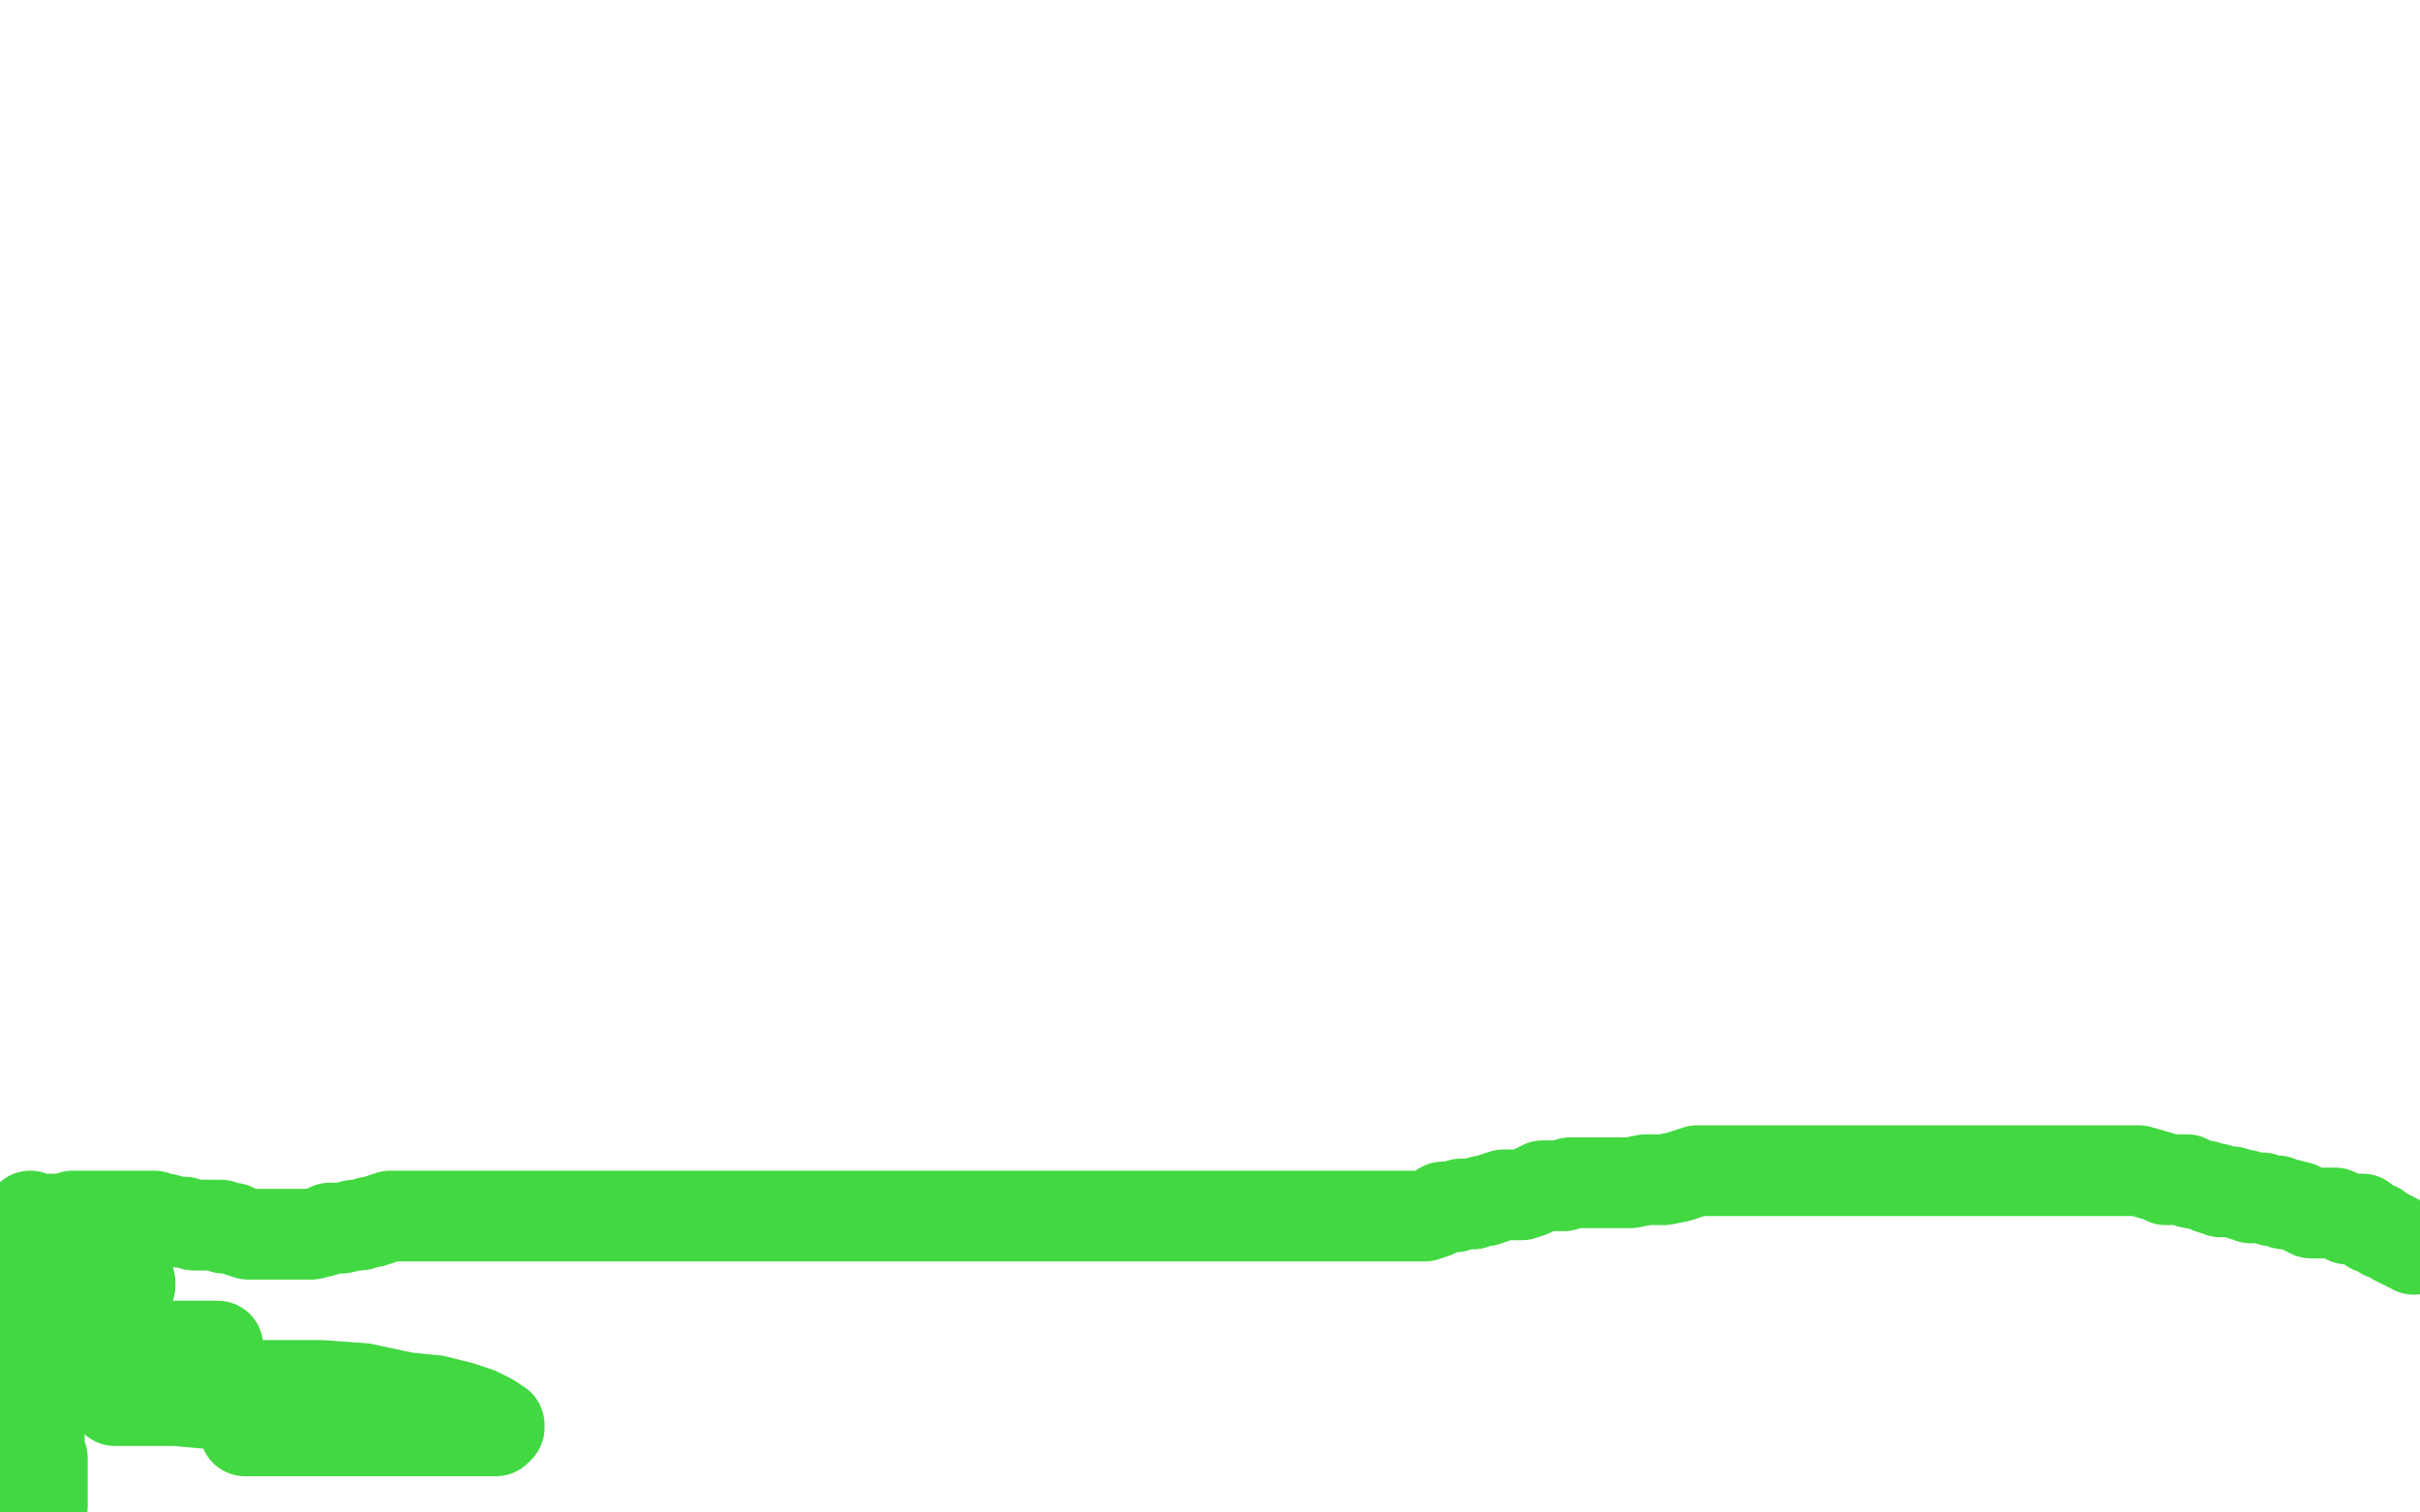<?xml version="1.0" standalone="no"?>
<!DOCTYPE svg PUBLIC "-//W3C//DTD SVG 1.1//EN"
"http://www.w3.org/Graphics/SVG/1.1/DTD/svg11.dtd">

<svg width="800" height="500" version="1.1" xmlns="http://www.w3.org/2000/svg" xmlns:xlink="http://www.w3.org/1999/xlink" style="stroke-antialiasing: false"><desc>This SVG has been created on https://colorillo.com/</desc><rect x='0' y='0' width='800' height='500' style='fill: rgb(255,255,255); stroke-width:0' /><polyline points="10,402 12,403 12,403 13,403 14,403 15,403 16,403 17,403 19,403 21,403 22,403 24,402 26,402 27,402 28,402 30,402 32,402 33,402 35,402 36,402 37,402 38,402 39,402 40,402 41,402 42,402 43,402 45,402 46,402 49,402 51,402 53,403 54,403 55,403 58,404 60,404 61,404 64,405 65,405 66,405 67,405 69,405 70,405 71,405 73,405 74,406 75,406 76,406 77,406 79,407 82,408 83,408 84,408 86,408 87,408 89,408 96,408 97,408 99,408 103,408 107,407 109,406 110,406 113,406 117,405 119,405 122,404 123,404 126,403 129,402 130,402 132,402 134,402 137,402 139,402 141,402 142,402 144,402 147,402 149,402 151,402 153,402 155,402 158,402 160,402 162,402 164,402 165,402 167,402 168,402 169,402 172,402 174,402 175,402 177,402 179,402 181,402 184,402 186,402 188,402 189,402 192,402 194,402 195,402 197,402 199,402 202,402 204,402 206,402 209,402 211,402 213,402 216,402 217,402 218,402 220,402 222,402 223,402 225,402 227,402 230,402 232,402 234,402 249,402 252,402 255,402 258,402 260,402 262,402 264,402 266,402 269,402 272,402 275,402 278,402 281,402 284,402 287,402 290,402 293,402 296,402 299,402 301,402 304,402 308,402 311,402 313,402 315,402 318,402 321,402 324,402 327,402 330,402 334,402 337,402 341,402 343,402 345,402 347,402 350,402 352,402 355,402 358,402 360,402 362,402 364,402 367,402 369,402 372,402 375,402 378,402 381,402 384,402 396,402 400,402 404,402 407,402 409,402 412,402 415,402 418,402 420,402 422,402 425,402 427,402 429,402 431,402 433,402 435,402 438,402 440,402 442,402 444,402 446,402 449,402 451,402 453,402 456,402 458,402 461,402 464,402 467,402 471,402 474,401 476,400 477,399 479,399 481,399 483,398 484,398 487,398 490,397 491,397 494,396 497,395 501,395 503,395 506,394 508,393 510,392 513,392 517,392 519,391 521,391 523,391 526,391 529,391 533,391 536,391 539,391 544,390 546,390 550,390 555,389 558,388 561,387 563,387 566,387 569,387 572,387 576,387 580,387 584,387 587,387 590,387 592,387 595,387 598,387 600,387 602,387 605,387 608,387 612,387 615,387 618,387 622,387 625,387 628,387 631,387 635,387 638,387 641,387 644,387 647,387 650,387 653,387 656,387 658,387 660,387 663,387 665,387 667,387 669,387 672,387 675,387 677,387 680,387 684,387 687,387 692,387 694,387 697,387 700,387 704,387 707,387 714,389 716,390 717,390 720,390 723,390 724,391 729,392 731,393 733,393 734,394 735,394 736,394 737,394 738,394 741,395 742,395 744,396 745,396 746,396 748,396 751,397 753,397 755,398 756,398 760,399 762,400 764,401 766,401 768,401 772,401 774,402 776,403 777,403 778,403 779,403 780,403 781,403 782,404 783,405 784,405 784,406 786,406 787,407 788,408 789,408 791,409 792,410 793,410 794,411 795,411 796,412 797,412 798,413" style="fill: none; stroke: #41d841; stroke-width: 30; stroke-linejoin: round; stroke-linecap: round; stroke-antialiasing: false; stroke-antialias: 0; opacity: 1.0"/>
<polyline points="8,414 8,415 8,415 8,416 8,416 8,419 8,419 8,421 8,421 9,424 9,424 9,427 9,427 10,430 10,430 10,432 10,432 11,438 11,438 12,442 12,442 12,444 12,444 12,451 12,454 12,457 12,459 12,461 12,463 12,465 12,467 12,470 12,472 13,475 13,476 13,477 13,480 14,482 14,483 14,484 14,485 14,488 14,489 14,491 14,493 14,495 14,498 6,496 5,490 4,485 3,479 1,473 0,467" style="fill: none; stroke: #41d841; stroke-width: 30; stroke-linejoin: round; stroke-linecap: round; stroke-antialiasing: false; stroke-antialias: 0; opacity: 1.0"/>
<polyline points="38,463 48,463 48,463 58,463 58,463 69,464 69,464 78,465 78,465 86,465 86,465 96,465 96,465 104,466 104,466 107,466 107,466 110,466 110,466 114,466 114,466 115,466 115,466 112,466 109,466 105,467 102,468 98,469 94,469 90,470 87,471 85,471 82,472 81,473 82,473 86,473 93,473 101,473 112,473 123,473 134,473 160,473 162,473 164,473 165,472 165,471 162,469 158,467 152,465 144,463 134,462 120,459 106,458 90,458 73,458 41,458 29,458 20,458 13,458 7,458 5,459 6,459 9,459 13,458 17,457 21,456 24,456 27,455 29,455 34,454 38,453 43,452 49,451 54,450 60,448 66,447 68,447 70,447 72,446 72,445 70,445 67,445 63,445 59,445 53,445 45,444 39,443 35,442 29,441 23,440 19,440 16,440 13,440 10,440 7,439 6,439 5,439 2,438 2,437 2,436 2,435 2,434 3,433 4,433 4,432 5,432 7,431 8,431 9,430" style="fill: none; stroke: #41d841; stroke-width: 30; stroke-linejoin: round; stroke-linecap: round; stroke-antialiasing: false; stroke-antialias: 0; opacity: 1.0"/>
<polyline points="33,424 33,425 33,425 35,425 35,425 36,425 36,425 37,425 37,425 38,425 38,425 39,425 40,425 41,425 42,425 43,425 43,424" style="fill: none; stroke: #41d841; stroke-width: 30; stroke-linejoin: round; stroke-linecap: round; stroke-antialiasing: false; stroke-antialias: 0; opacity: 1.0"/>
</svg>
